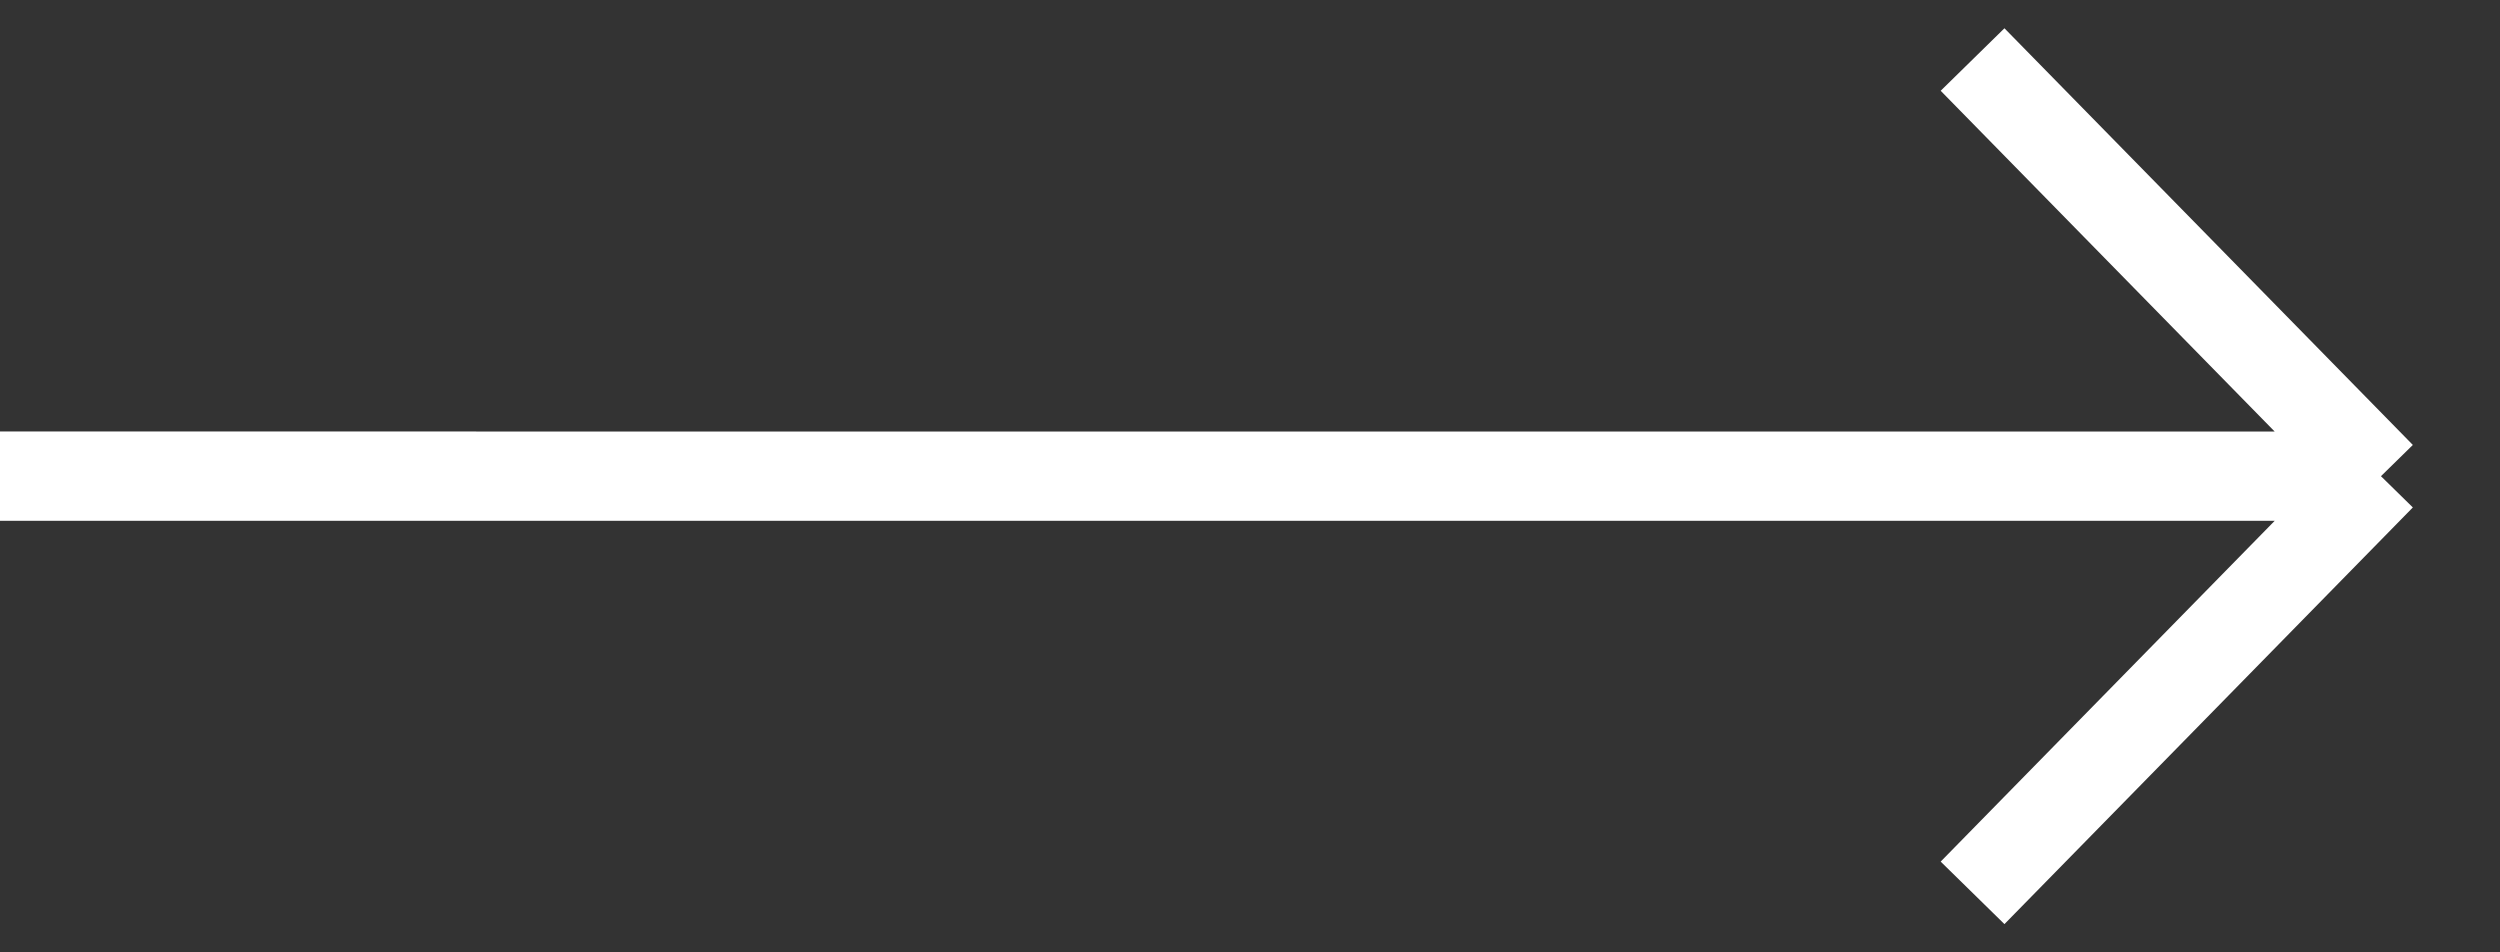 <svg width="42" height="16" viewBox="0 0 42 16" fill="none" xmlns="http://www.w3.org/2000/svg">
<rect x="0" y="0" width="42" height="16" fill="#333333" stroke="none"/>
<path d="M33.139 15L40 8M40 8L33.139 1M40 8L0 7.999" stroke="white" stroke-width="1.5"/>
</svg>
